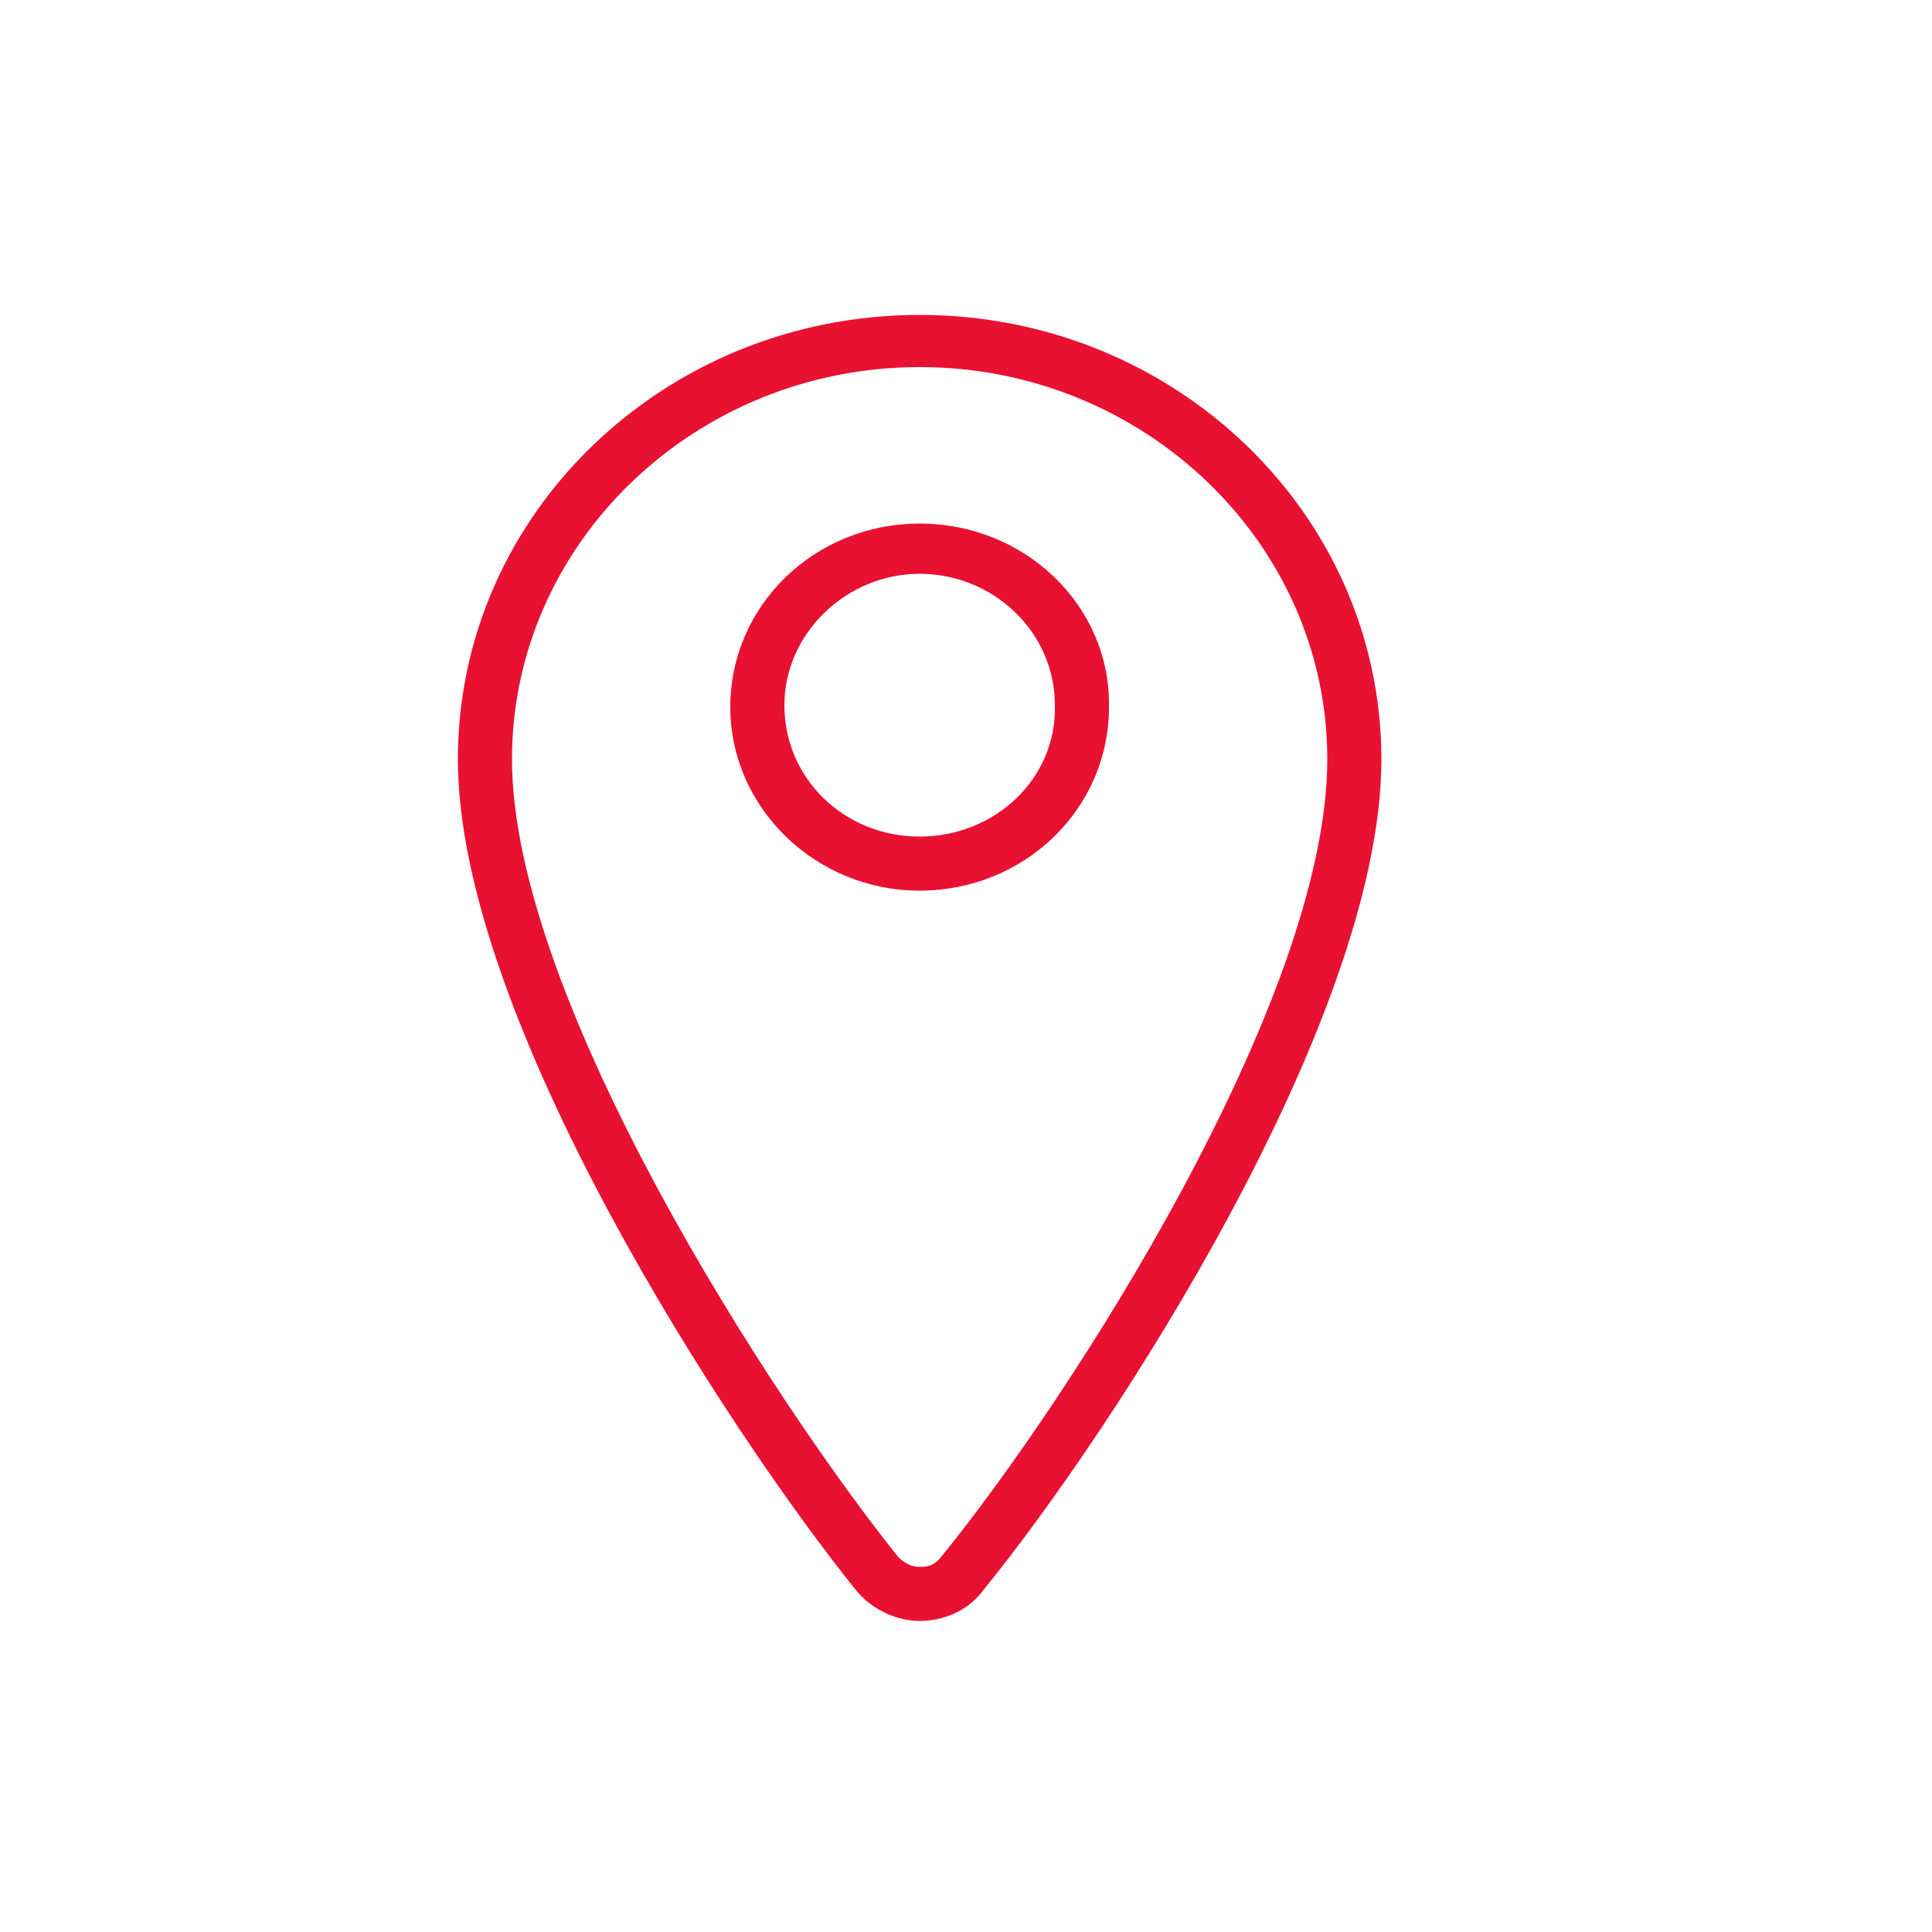 <?xml version="1.0" encoding="utf-8"?>
<!-- Generator: Adobe Illustrator 28.3.0, SVG Export Plug-In . SVG Version: 6.00 Build 0)  -->
<svg version="1.1" id="Layer_1" xmlns="http://www.w3.org/2000/svg" xmlns:xlink="http://www.w3.org/1999/xlink" x="0px" y="0px"
	 viewBox="0 0 100 100" style="enable-background:new 0 0 100 100;" xml:space="preserve">
<style type="text/css">
	.st0{fill:#E81132;}
</style>
<path class="st0" d="M47.6,43.3c-3.9,0-7-3-7-6.8c0-3.7,3.2-6.8,7-6.8s7,3,7,6.8C54.7,40.3,51.5,43.3,47.6,43.3 M47.6,27.1
	c-5.4,0-9.8,4.2-9.8,9.5c0,5.2,4.4,9.5,9.8,9.5s9.8-4.2,9.8-9.5C57.5,31.4,53.1,27.1,47.6,27.1 M48.7,80.6c-0.4,0.5-0.8,0.5-1.1,0.5
	c-0.3,0-0.7-0.1-1.1-0.5c-6.5-8.1-20-28.9-20-41.3C26.5,28.1,36,19,47.6,19s21.1,9.1,21.1,20.3C68.7,51.8,55.3,72.5,48.7,80.6
	 M47.6,16.3c-13.2,0-23.9,10.3-23.9,23c0,13.4,14,34.8,20.6,43c0.8,1,2.1,1.6,3.3,1.6c1.2,0,2.5-0.5,3.3-1.6
	c6.6-8.1,20.6-29.5,20.6-43C71.5,26.6,60.8,16.3,47.6,16.3"/>
<g>
</g>
<g>
</g>
<g>
</g>
<g>
</g>
<g>
</g>
<g>
</g>
<g>
</g>
<g>
</g>
<g>
</g>
<g>
</g>
<g>
</g>
<g>
</g>
<g>
</g>
<g>
</g>
<g>
</g>
</svg>
